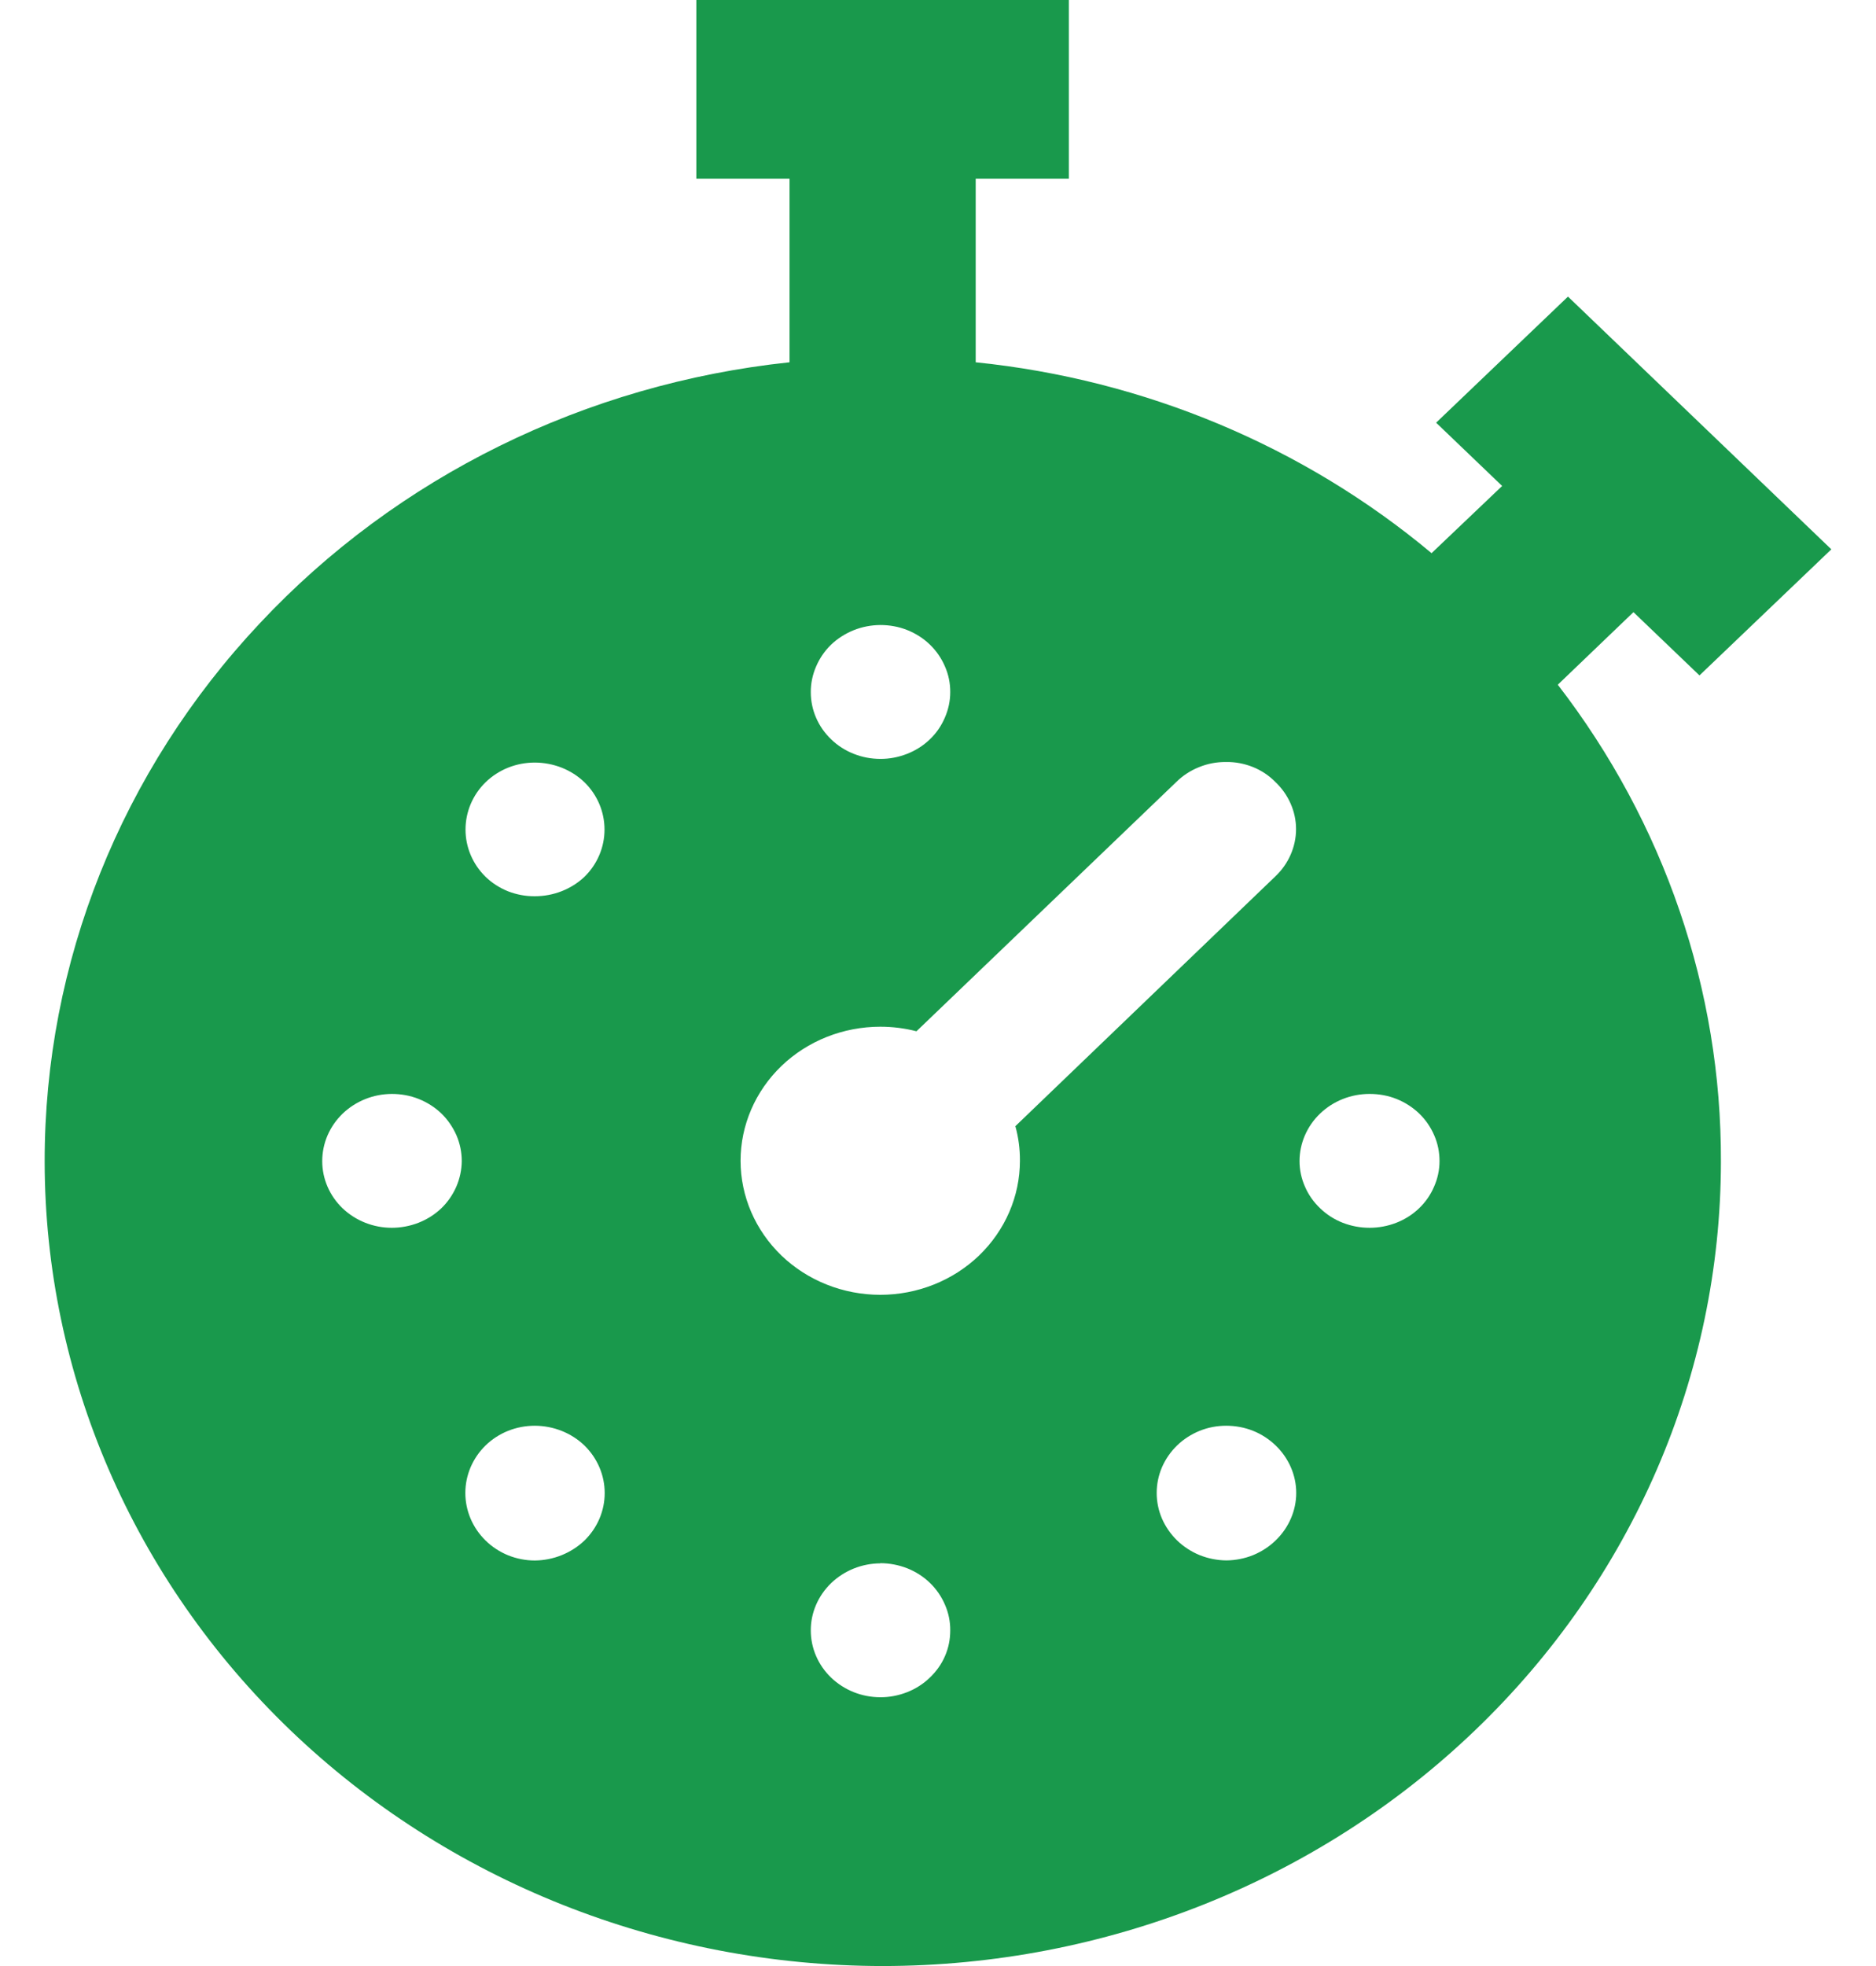 <svg width="21" height="22" viewBox="0 0 21 22" fill="none" xmlns="http://www.w3.org/2000/svg">
<path d="M9.882 22C7.394 21.998 5.01 21.049 3.251 19.362C1.492 17.674 0.502 15.386 0.5 13C0.497 10.774 1.355 8.627 2.909 6.974C4.444 5.335 6.554 4.296 8.838 4.054V2H7.795V0H11.965V2H10.922V4.054C12.811 4.247 14.593 4.993 16.025 6.19L16.815 5.438L16.076 4.73L17.552 3.319L20.5 6.147L19.024 7.558L18.285 6.85L17.438 7.662C18.63 9.207 19.271 11.079 19.264 13C19.262 15.386 18.272 17.674 16.513 19.361C14.755 21.049 12.37 21.998 9.882 22ZM9.854 17.494C9.647 17.495 9.45 17.575 9.304 17.715C9.158 17.856 9.075 18.047 9.076 18.245C9.076 18.443 9.158 18.633 9.304 18.773C9.45 18.913 9.647 18.992 9.854 18.992C9.956 18.993 10.058 18.973 10.153 18.936C10.248 18.899 10.335 18.844 10.407 18.774C10.48 18.705 10.539 18.623 10.578 18.532C10.618 18.441 10.637 18.344 10.637 18.245C10.638 18.146 10.618 18.048 10.578 17.957C10.539 17.866 10.482 17.782 10.409 17.712C10.337 17.642 10.25 17.587 10.155 17.549C10.06 17.512 9.957 17.492 9.854 17.492V17.494ZM13.726 15.954C13.624 15.954 13.523 15.973 13.429 16.011C13.335 16.049 13.248 16.105 13.176 16.175C13.104 16.245 13.047 16.327 13.007 16.419C12.968 16.51 12.948 16.608 12.948 16.706C12.948 16.805 12.968 16.902 13.007 16.993C13.047 17.084 13.104 17.167 13.176 17.237C13.248 17.307 13.334 17.363 13.429 17.402C13.524 17.44 13.625 17.46 13.728 17.461C13.831 17.46 13.933 17.44 14.027 17.402C14.122 17.363 14.208 17.307 14.28 17.237C14.426 17.096 14.51 16.905 14.51 16.706C14.51 16.507 14.426 16.316 14.28 16.175C14.207 16.105 14.122 16.049 14.027 16.011C13.932 15.973 13.829 15.954 13.726 15.954ZM5.987 15.954C5.885 15.954 5.783 15.973 5.688 16.011C5.593 16.049 5.507 16.105 5.435 16.175C5.29 16.317 5.209 16.508 5.209 16.706C5.209 16.905 5.29 17.096 5.435 17.238C5.507 17.309 5.593 17.365 5.688 17.404C5.783 17.442 5.884 17.462 5.987 17.462C6.196 17.46 6.395 17.379 6.543 17.238C6.688 17.096 6.769 16.906 6.769 16.707C6.769 16.509 6.688 16.318 6.543 16.176C6.396 16.034 6.196 15.955 5.987 15.954ZM9.854 11.489C9.439 11.489 9.041 11.647 8.748 11.928C8.455 12.21 8.29 12.591 8.29 12.989C8.29 13.387 8.455 13.768 8.748 14.05C9.041 14.331 9.439 14.489 9.854 14.489C10.268 14.489 10.666 14.331 10.959 14.05C11.252 13.768 11.417 13.387 11.417 12.989C11.418 12.858 11.401 12.728 11.366 12.602L14.276 9.807C14.349 9.738 14.407 9.656 14.447 9.565C14.487 9.474 14.508 9.376 14.508 9.278C14.508 9.179 14.487 9.082 14.447 8.992C14.407 8.901 14.349 8.819 14.276 8.75C14.205 8.678 14.12 8.621 14.025 8.583C13.931 8.545 13.827 8.525 13.724 8.527C13.62 8.526 13.518 8.545 13.423 8.584C13.327 8.622 13.24 8.679 13.168 8.75L10.259 11.54C10.127 11.506 9.991 11.489 9.854 11.489ZM15.331 12.241C15.123 12.241 14.924 12.32 14.777 12.461C14.63 12.602 14.547 12.794 14.547 12.993C14.547 13.091 14.568 13.189 14.608 13.279C14.647 13.37 14.706 13.453 14.779 13.522C14.851 13.591 14.936 13.646 15.031 13.683C15.126 13.72 15.228 13.739 15.331 13.739C15.433 13.739 15.535 13.72 15.63 13.683C15.725 13.646 15.812 13.591 15.884 13.522C15.957 13.453 16.014 13.37 16.053 13.279C16.093 13.189 16.114 13.091 16.114 12.993C16.114 12.894 16.095 12.796 16.055 12.705C16.016 12.614 15.959 12.53 15.886 12.46C15.813 12.39 15.727 12.335 15.632 12.297C15.537 12.259 15.434 12.241 15.331 12.241ZM4.385 12.241C4.282 12.242 4.182 12.261 4.088 12.299C3.993 12.337 3.907 12.393 3.835 12.462C3.763 12.532 3.705 12.615 3.666 12.706C3.627 12.797 3.607 12.895 3.607 12.993C3.607 13.191 3.689 13.381 3.835 13.521C3.981 13.66 4.179 13.739 4.385 13.739C4.487 13.739 4.589 13.72 4.684 13.683C4.779 13.646 4.866 13.591 4.939 13.522C5.011 13.453 5.068 13.37 5.108 13.279C5.147 13.189 5.168 13.091 5.169 12.993C5.169 12.894 5.149 12.796 5.11 12.705C5.07 12.614 5.013 12.53 4.941 12.46C4.868 12.39 4.781 12.335 4.686 12.297C4.591 12.259 4.488 12.241 4.385 12.241ZM5.987 8.533C5.885 8.533 5.783 8.552 5.688 8.59C5.593 8.628 5.507 8.684 5.435 8.754C5.291 8.895 5.211 9.085 5.211 9.283C5.211 9.48 5.291 9.67 5.435 9.811C5.507 9.881 5.593 9.936 5.688 9.974C5.783 10.011 5.885 10.03 5.987 10.029C6.195 10.029 6.395 9.951 6.543 9.811C6.687 9.67 6.767 9.48 6.767 9.283C6.767 9.085 6.687 8.895 6.543 8.754C6.396 8.612 6.196 8.534 5.987 8.533ZM9.854 6.994C9.751 6.995 9.651 7.014 9.556 7.052C9.462 7.09 9.374 7.146 9.302 7.215C9.23 7.285 9.174 7.368 9.135 7.459C9.096 7.55 9.075 7.648 9.076 7.746C9.076 7.844 9.096 7.941 9.135 8.031C9.174 8.122 9.232 8.204 9.304 8.273C9.376 8.343 9.462 8.398 9.556 8.435C9.651 8.473 9.751 8.492 9.854 8.492C9.956 8.493 10.058 8.473 10.153 8.436C10.248 8.399 10.335 8.344 10.407 8.275C10.48 8.206 10.537 8.123 10.576 8.032C10.616 7.941 10.637 7.844 10.637 7.746C10.638 7.647 10.618 7.549 10.578 7.458C10.539 7.367 10.482 7.283 10.409 7.213C10.337 7.143 10.25 7.088 10.155 7.05C10.06 7.012 9.957 6.994 9.854 6.994Z" fill="#19994C"/>
</svg>
